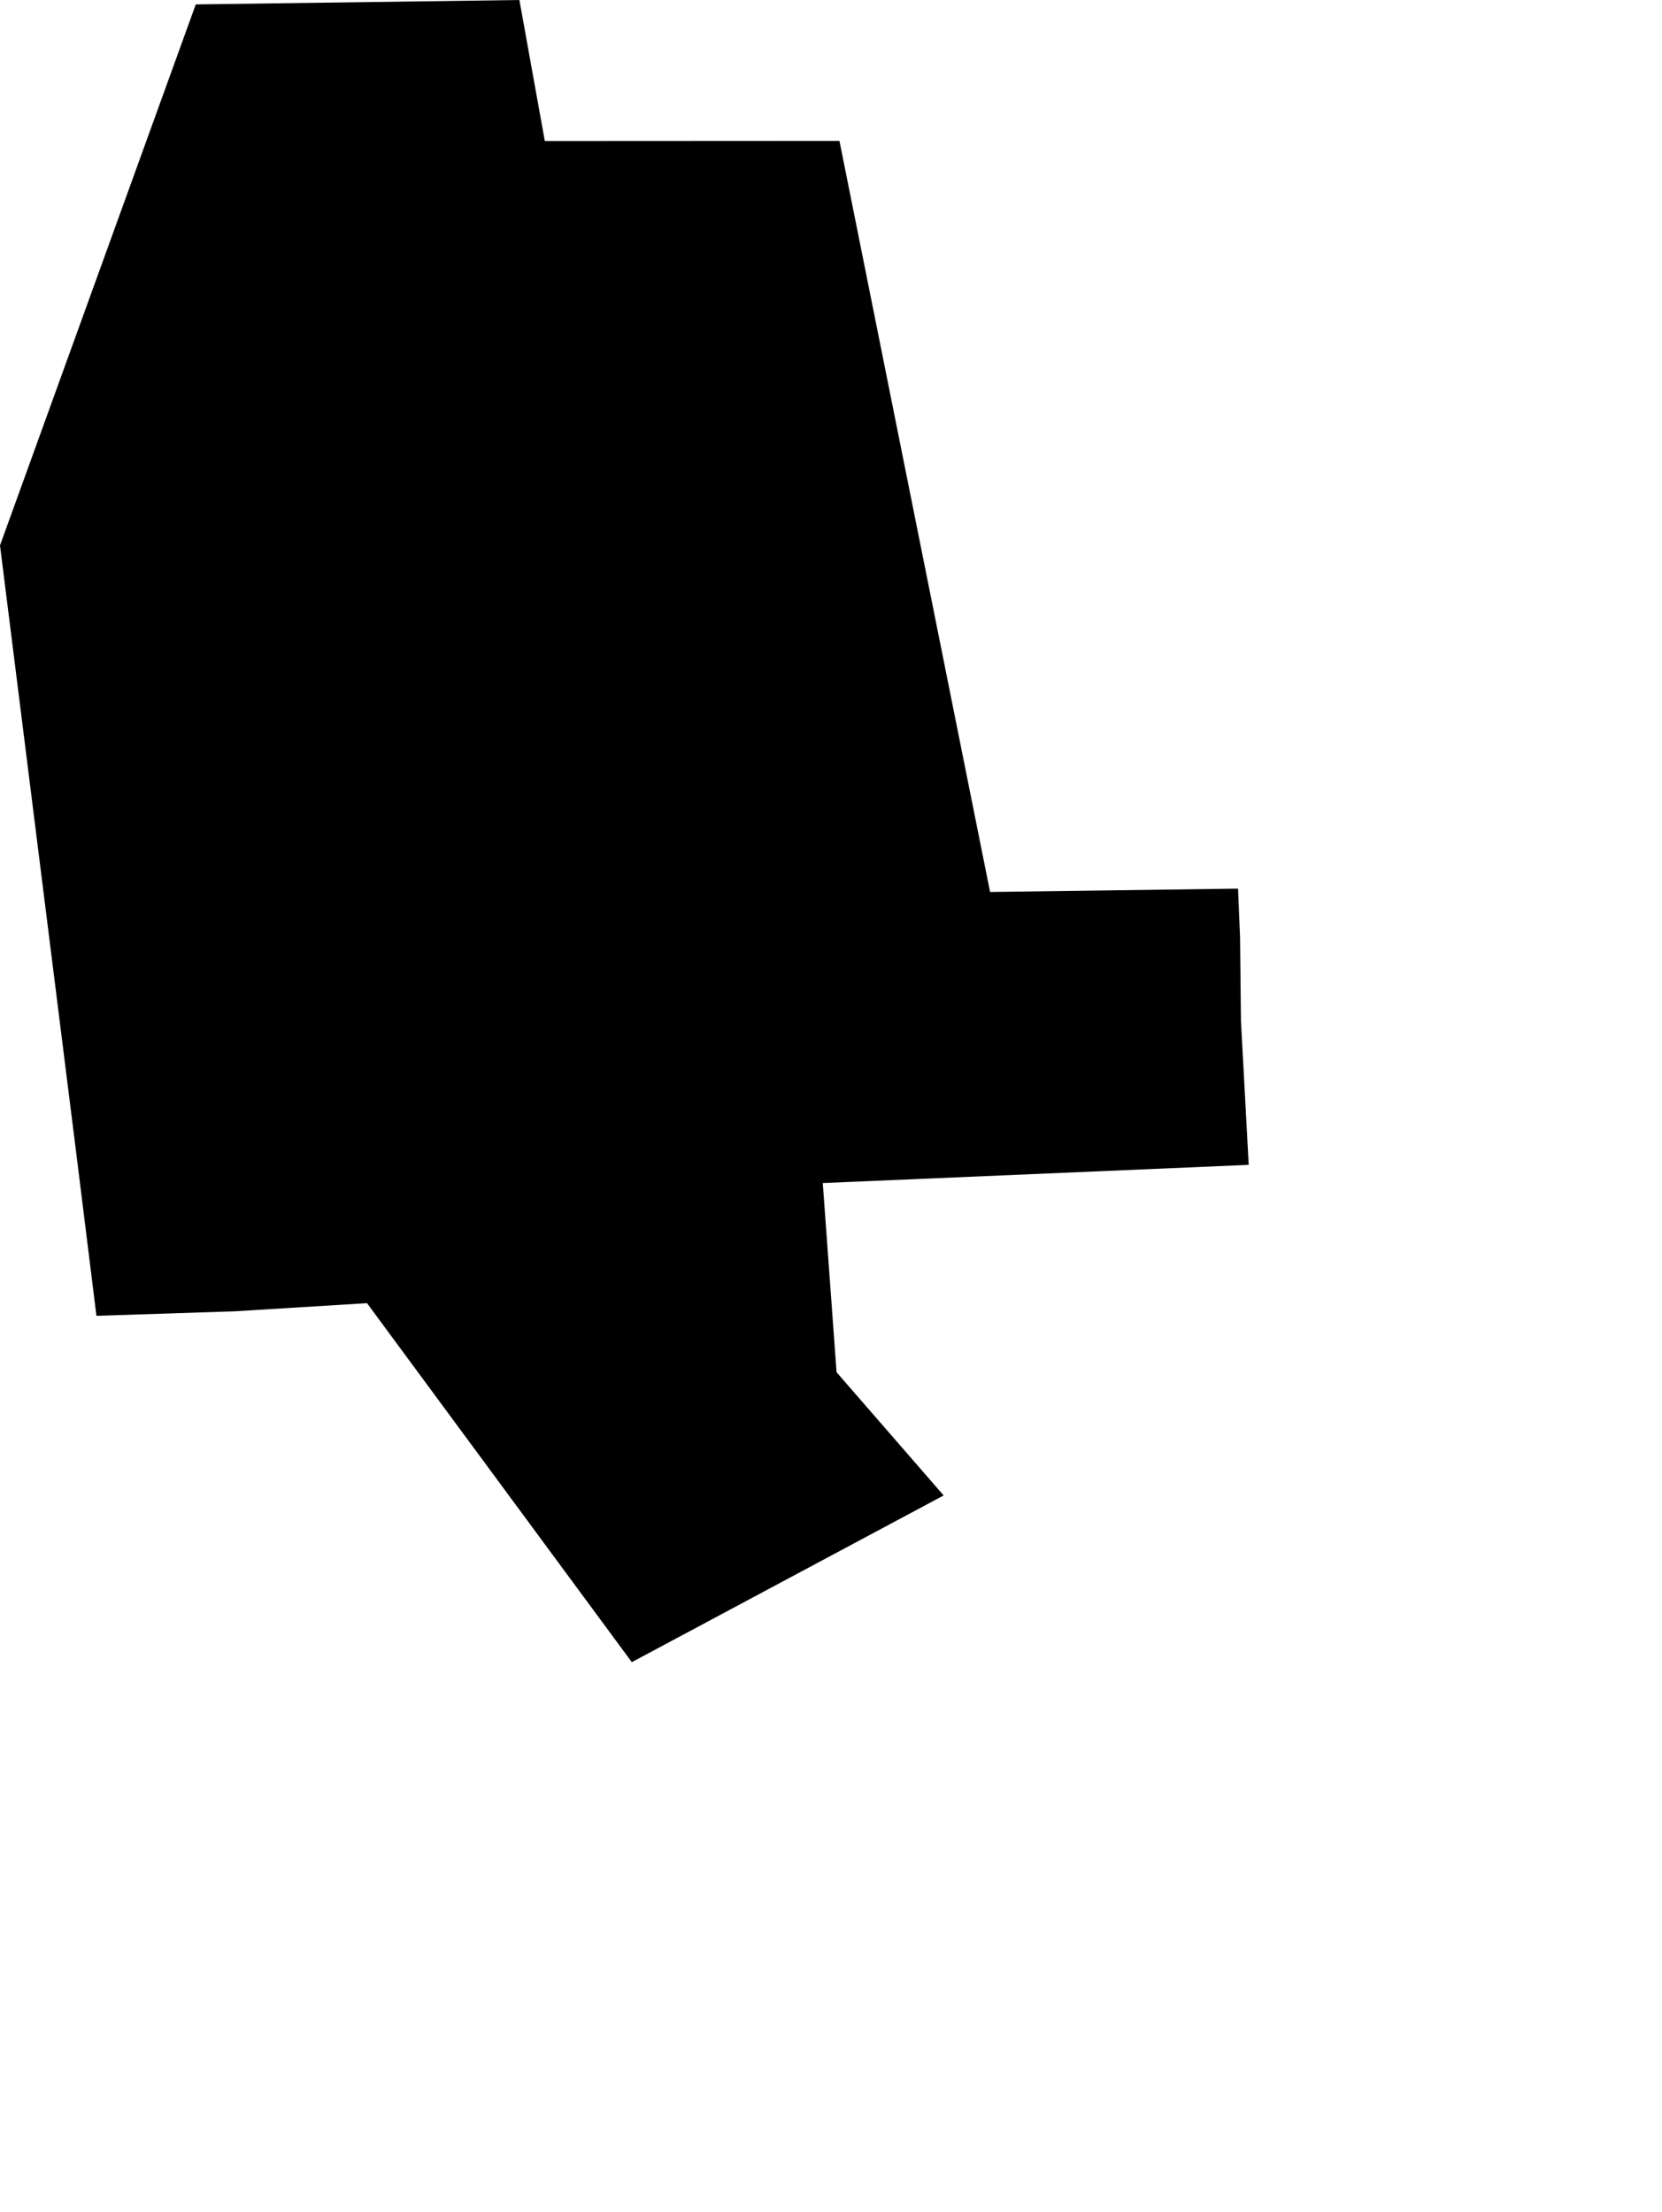 <svg width="769.36" height="1024" class="wof-locality" edtf:cessation="" edtf:inception="" id="wof-%!s(int64=101955485)" mz:is_ceased="-1" mz:is_current="1" mz:is_deprecated="-1" mz:is_superseded="0" mz:is_superseding="0" mz:latitude="-20.882708" mz:longitude="-49.572717" mz:max_latitude="-20.872046" mz:max_longitude="-49.563215" mz:min_latitude="-20.893882" mz:min_longitude="-49.579621" mz:uri="https://data.whosonfirst.org/101/955/485/101955485.geojson" viewBox="0 0 769.36 1024.00" wof:belongsto="85682041,102191577,85633009,1511777411,102061617" wof:country="BR" wof:id="101955485" wof:lastmodified="1690861507" wof:name="Jaci" wof:parent_id="102061617" wof:path="101/955/485/101955485.geojson" wof:placetype="locality" wof:repo="whosonfirst-data-admin-br" wof:superseded_by="" wof:supersedes="" xmlns="http://www.w3.org/2000/svg" xmlns:edtf="x-urn:namespaces#edtf" xmlns:mz="x-urn:namespaces#mz" xmlns:wof="x-urn:namespaces#wof"><path d="M240.434 0,252.202 65.288,388.591 65.217,458.318 412.867,573.109 411.317,574.025 433.549,574.131 442.393,574.448 472.517,578.042 539.179,380.875 547.6,387.252 635.155,436.826 692.198,292.474 769.36,169.896 603.198,108.449 606.968,44.641 609.047,35.973 539.179,0 252.448,90.621 2.044,240.434 0 Z"/></svg>